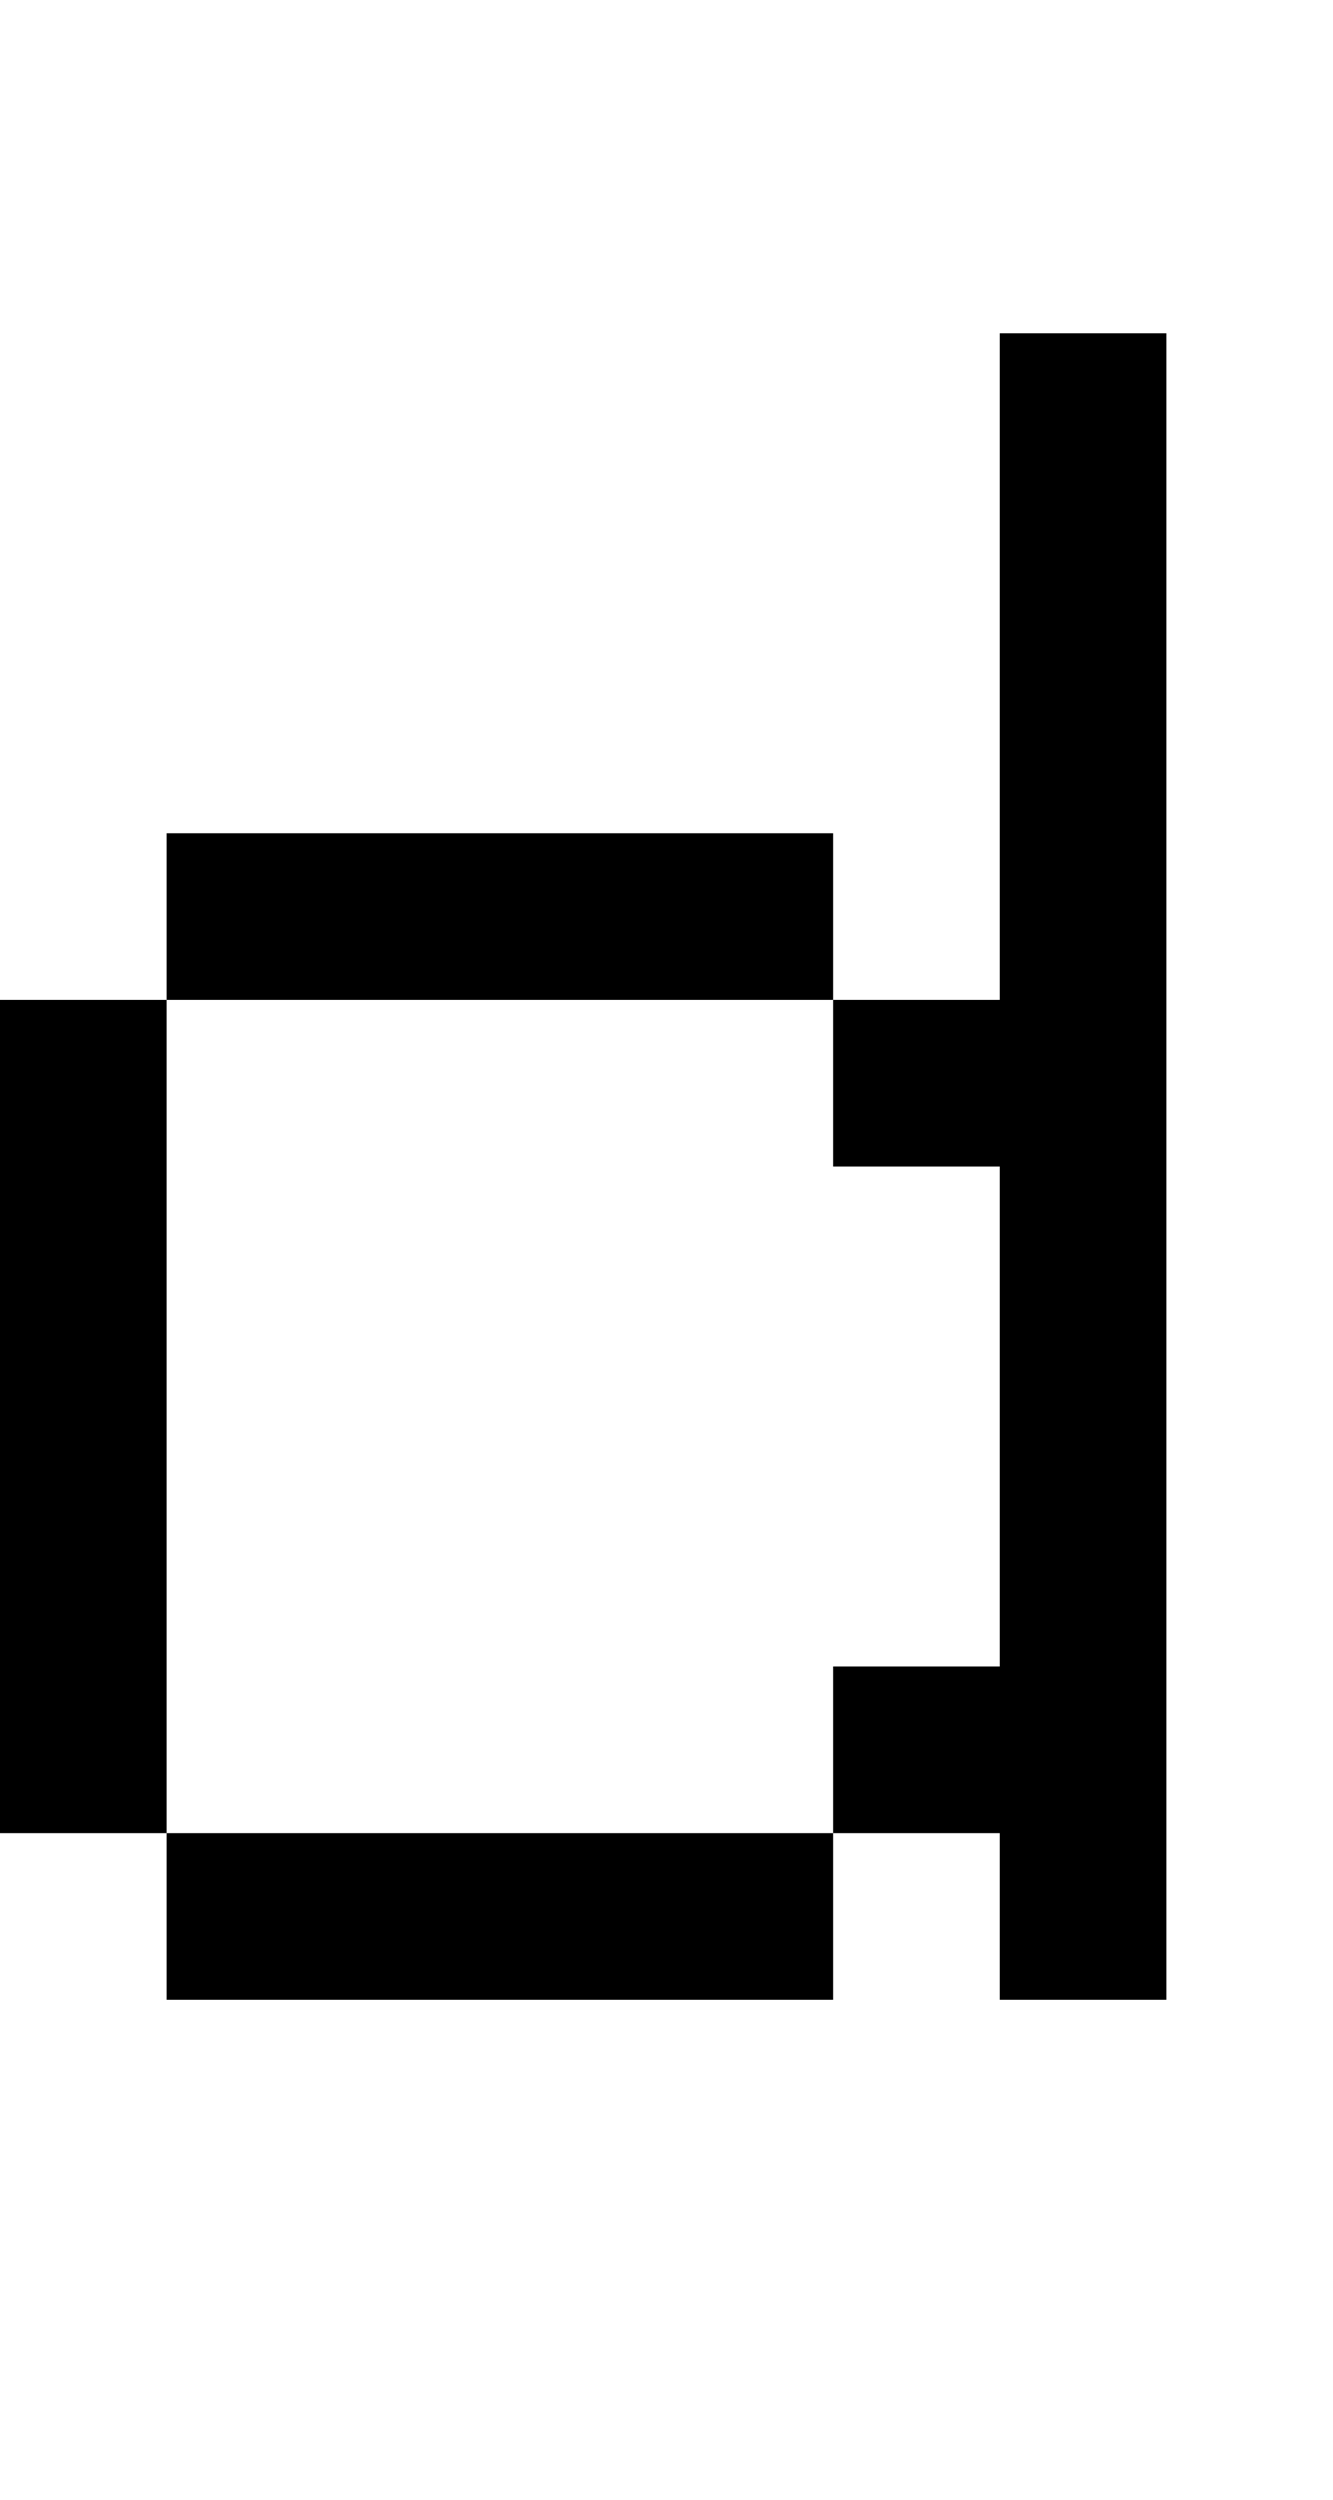 <?xml version="1.0" standalone="no"?>
<!DOCTYPE svg PUBLIC "-//W3C//DTD SVG 20010904//EN"
 "http://www.w3.org/TR/2001/REC-SVG-20010904/DTD/svg10.dtd">
<svg version="1.0" xmlns="http://www.w3.org/2000/svg"
 width="32pt" height="60pt" viewBox="0 0 32 60"
 preserveAspectRatio="xMidYMid meet">
<g transform="translate(0,60) scale(1,-1)"
fill="#000000" stroke="none">
<path d="M24 44 l0 -8 -2 0 -2 0 0 2 0 2 -8 0 -8 0 0 -2 0 -2 -2 0 -2 0 0 -10
0 -10 2 0 2 0 0 -2 0 -2 8 0 8 0 0 2 0 2 2 0 2 0 0 -2 0 -2 2 0 2 0 0 20 0 20
-2 0 -2 0 0 -8z m-4 -10 l0 -2 2 0 2 0 0 -6 0 -6 -2 0 -2 0 0 -2 0 -2 -8 0 -8
0 0 10 0 10 8 0 8 0 0 -2z"/>
</g>
</svg>

